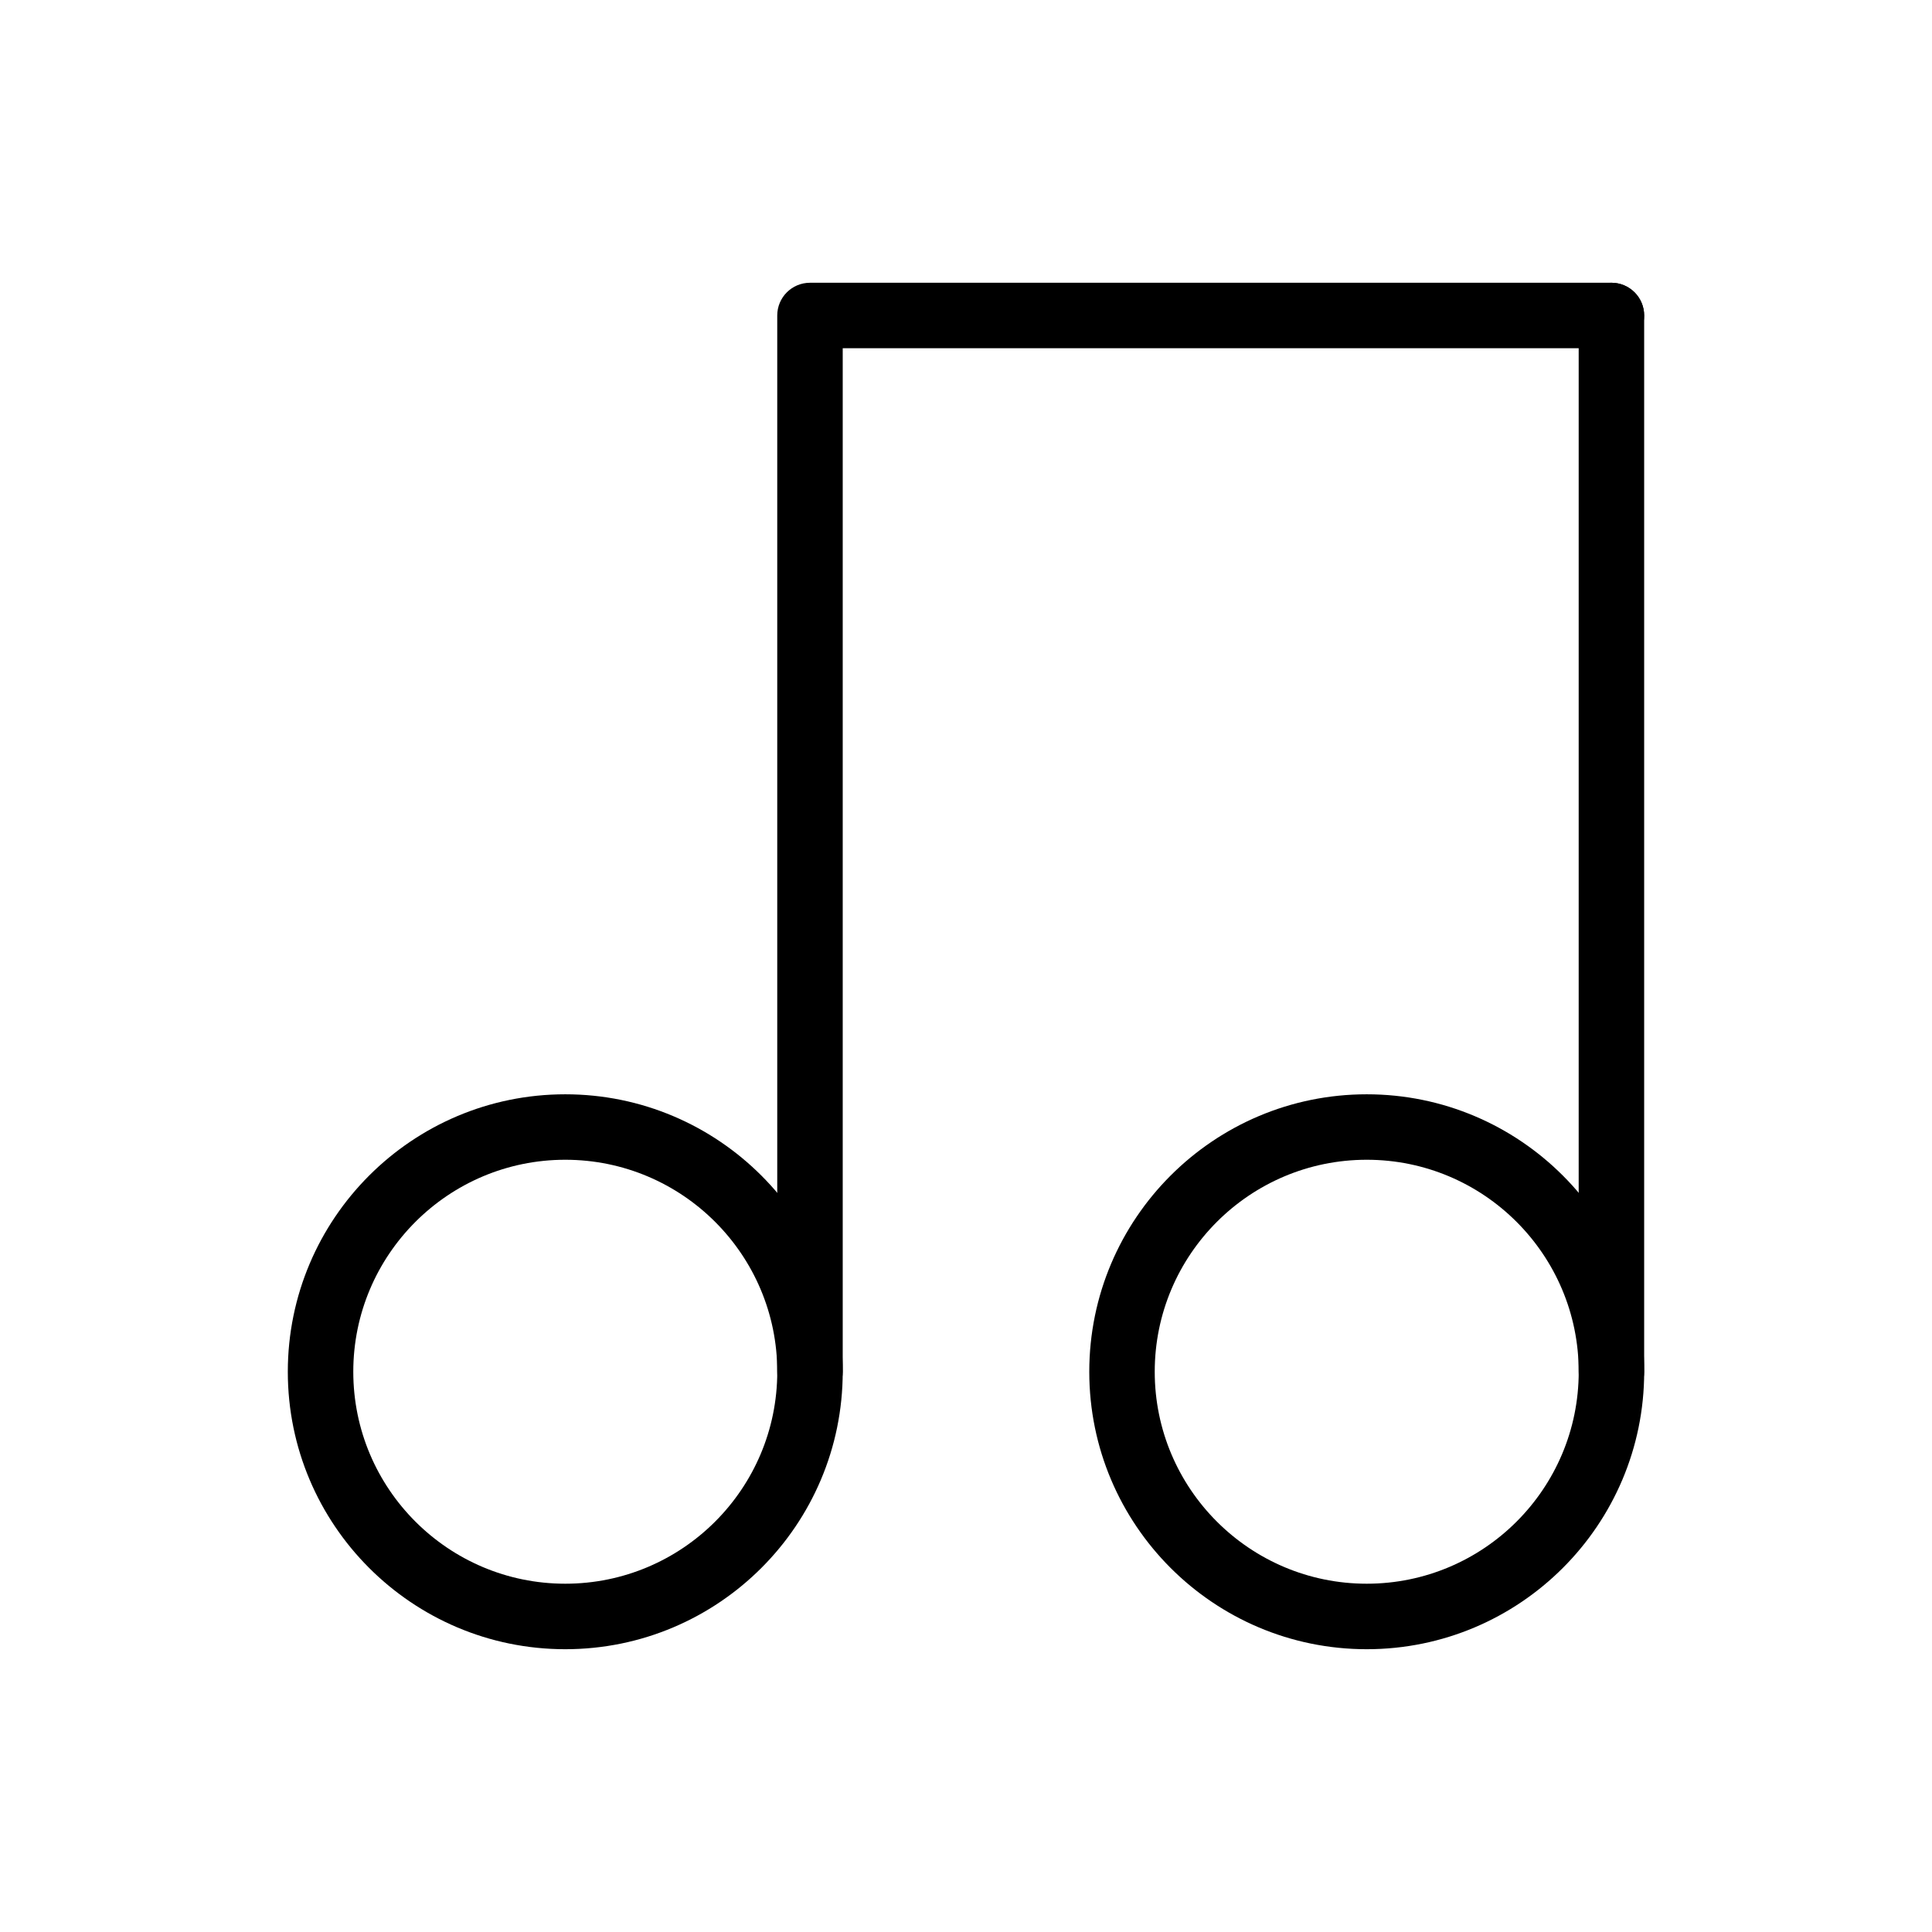 <?xml version="1.0" encoding="UTF-8"?>
<!-- Uploaded to: ICON Repo, www.iconrepo.com, Generator: ICON Repo Mixer Tools -->
<svg fill="#000000" width="800px" height="800px" version="1.1" viewBox="144 144 512 512" xmlns="http://www.w3.org/2000/svg">
 <g fill-rule="evenodd">
  <path d="m293.8 434c-40.578 0-73.527 32.945-73.527 73.527 0 40.586 32.945 73.531 73.527 73.531 40.586 0 73.531-32.945 73.531-73.531 0-40.578-32.945-73.527-73.531-73.527zm0 17.348c31.008 0 56.184 25.176 56.184 56.176 0 31.008-25.176 56.176-56.184 56.176-31 0-56.176-25.172-56.176-56.176 0-31 25.176-56.176 56.176-56.176z"/>
  <path d="m506.2 434c-40.586 0-73.531 32.945-73.531 73.527 0 40.586 32.945 73.531 73.531 73.531 40.578 0 73.527-32.945 73.527-73.531 0-40.578-32.945-73.527-73.527-73.527zm0 17.348c31 0 56.176 25.176 56.176 56.176 0 31.008-25.176 56.176-56.176 56.176-31.008 0-56.184-25.172-56.184-56.176 0-31 25.176-56.176 56.184-56.176z"/>
  <path d="m367.33 236.29v271.24c0 4.789-3.887 8.68-8.676 8.68s-8.676-3.891-8.676-8.68v-279.92c0-4.789 3.879-8.676 8.676-8.676h212.39c4.789 0 8.676 3.887 8.676 8.676s-3.887 8.68-8.676 8.68z"/>
  <path d="m579.72 507.53v-279.92c0-4.789-3.887-8.676-8.676-8.676s-8.676 3.887-8.676 8.676v279.92c0 4.789 3.887 8.68 8.676 8.68s8.676-3.891 8.676-8.68z"/>
 </g>
</svg>